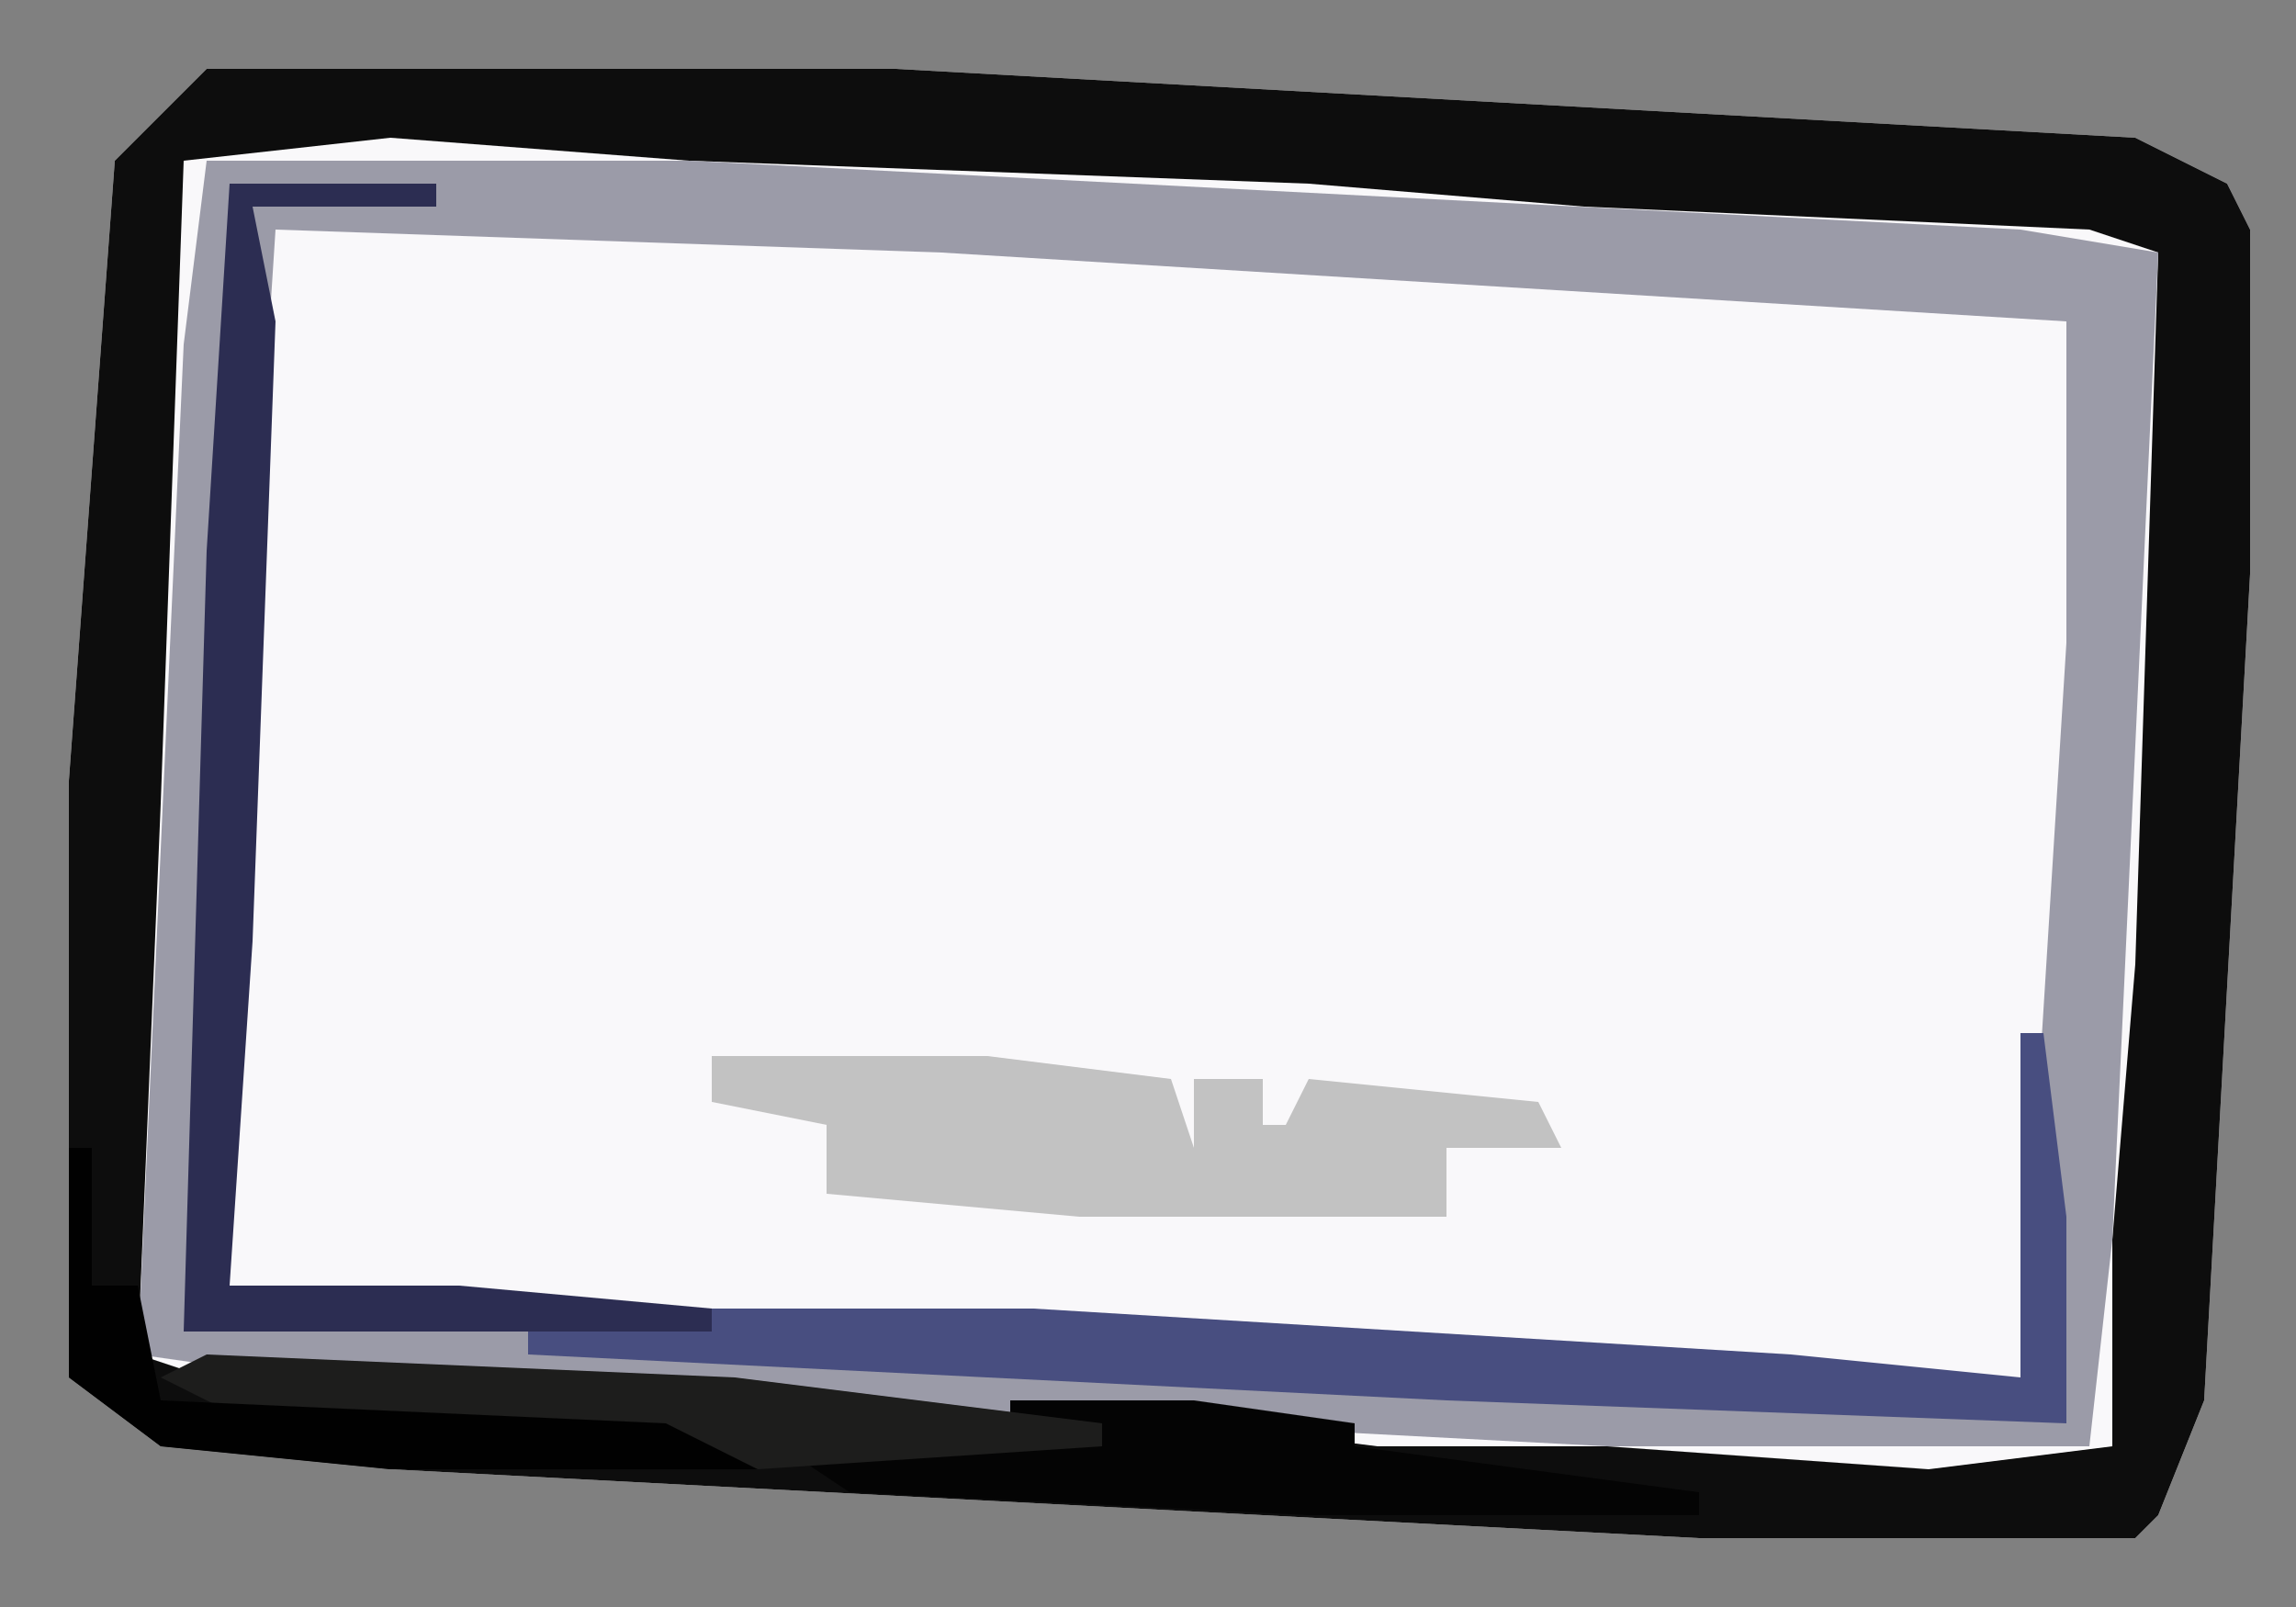 <?xml version="1.0" encoding="UTF-8"?>
<svg version="1.1" xmlns="http://www.w3.org/2000/svg" width="100" height="70">
<rect width="100%" height="100%" fill="#808080" stroke="none"/>
<path d="M0,0 L30,0 L84,3 L88,5 L89,7 L89,22 L87,58 L85,63 L84,64 L65,64 L8,61 L-2,60 L-6,57 L-6,31 L-4,4 Z M8,3 Z M-1,4 L0,8 Z M48,5 Z M65,6 Z M82,7 Z M-2,22 L-1,24 Z M83,39 L84,41 Z M-2,56 Z M82,56 L83,60 Z M15,57 Z M32,58 Z M50,59 Z M72,60 Z " fill="#F9F8FA" transform="translate(9,3)"/>
<path d="M0,0 L30,0 L84,3 L88,5 L89,7 L89,22 L87,58 L85,63 L84,64 L65,64 L8,61 L-2,60 L-6,57 L-6,31 L-4,4 Z M8,3 L-1,4 L-2,32 L-3,56 L0,57 L23,58 L35,59 L43,59 L51,60 L61,60 L75,61 L83,60 L83,51 L84,39 L85,8 L82,7 L60,6 L48,5 L21,4 Z " fill="#0D0D0D" transform="translate(9,3)"/>
<path d="M0,0 L21,0 L79,3 L85,4 L83,47 L82,56 L61,56 L4,53 L-3,52 L-1,8 Z M3,3 L1,34 L1,49 L11,50 L55,52 L69,53 L79,53 L81,21 L81,7 L32,4 Z " fill="#9B9BA8" transform="translate(9,7)"/>
<path d="M0,0 L1,0 L2,8 L2,17 L-25,16 L-65,14 L-65,13 L-57,12 L-43,12 L-10,14 L0,15 Z " fill="#484E80" transform="translate(88,45)"/>
<path d="M0,0 L12,0 L20,1 L21,4 L21,1 L24,1 L24,3 L25,3 L26,1 L36,2 L37,4 L32,4 L32,7 L16,7 L5,6 L5,3 L0,2 Z " fill="#C2C2C2" transform="translate(31,46)"/>
<path d="M0,0 L9,0 L9,1 L1,1 L2,6 L1,33 L0,48 L10,48 L21,49 L21,50 L-2,50 L-1,16 Z " fill="#2C2D52" transform="translate(10,8)"/>
<path d="M0,0 L8,0 L15,1 L15,2 L30,4 L30,5 L13,5 L-7,4 L-10,2 L0,1 Z " fill="#040404" transform="translate(44,61)"/>
<path d="M0,0 L23,1 L39,3 L39,4 L24,5 L20,4 L2,3 L-2,1 Z " fill="#1D1D1C" transform="translate(9,59)"/>
<path d="M0,0 L1,0 L1,6 L3,6 L4,11 L26,12 L30,14 L14,14 L4,13 L0,10 Z " fill="#010101" transform="translate(3,50)"/>
</svg>
